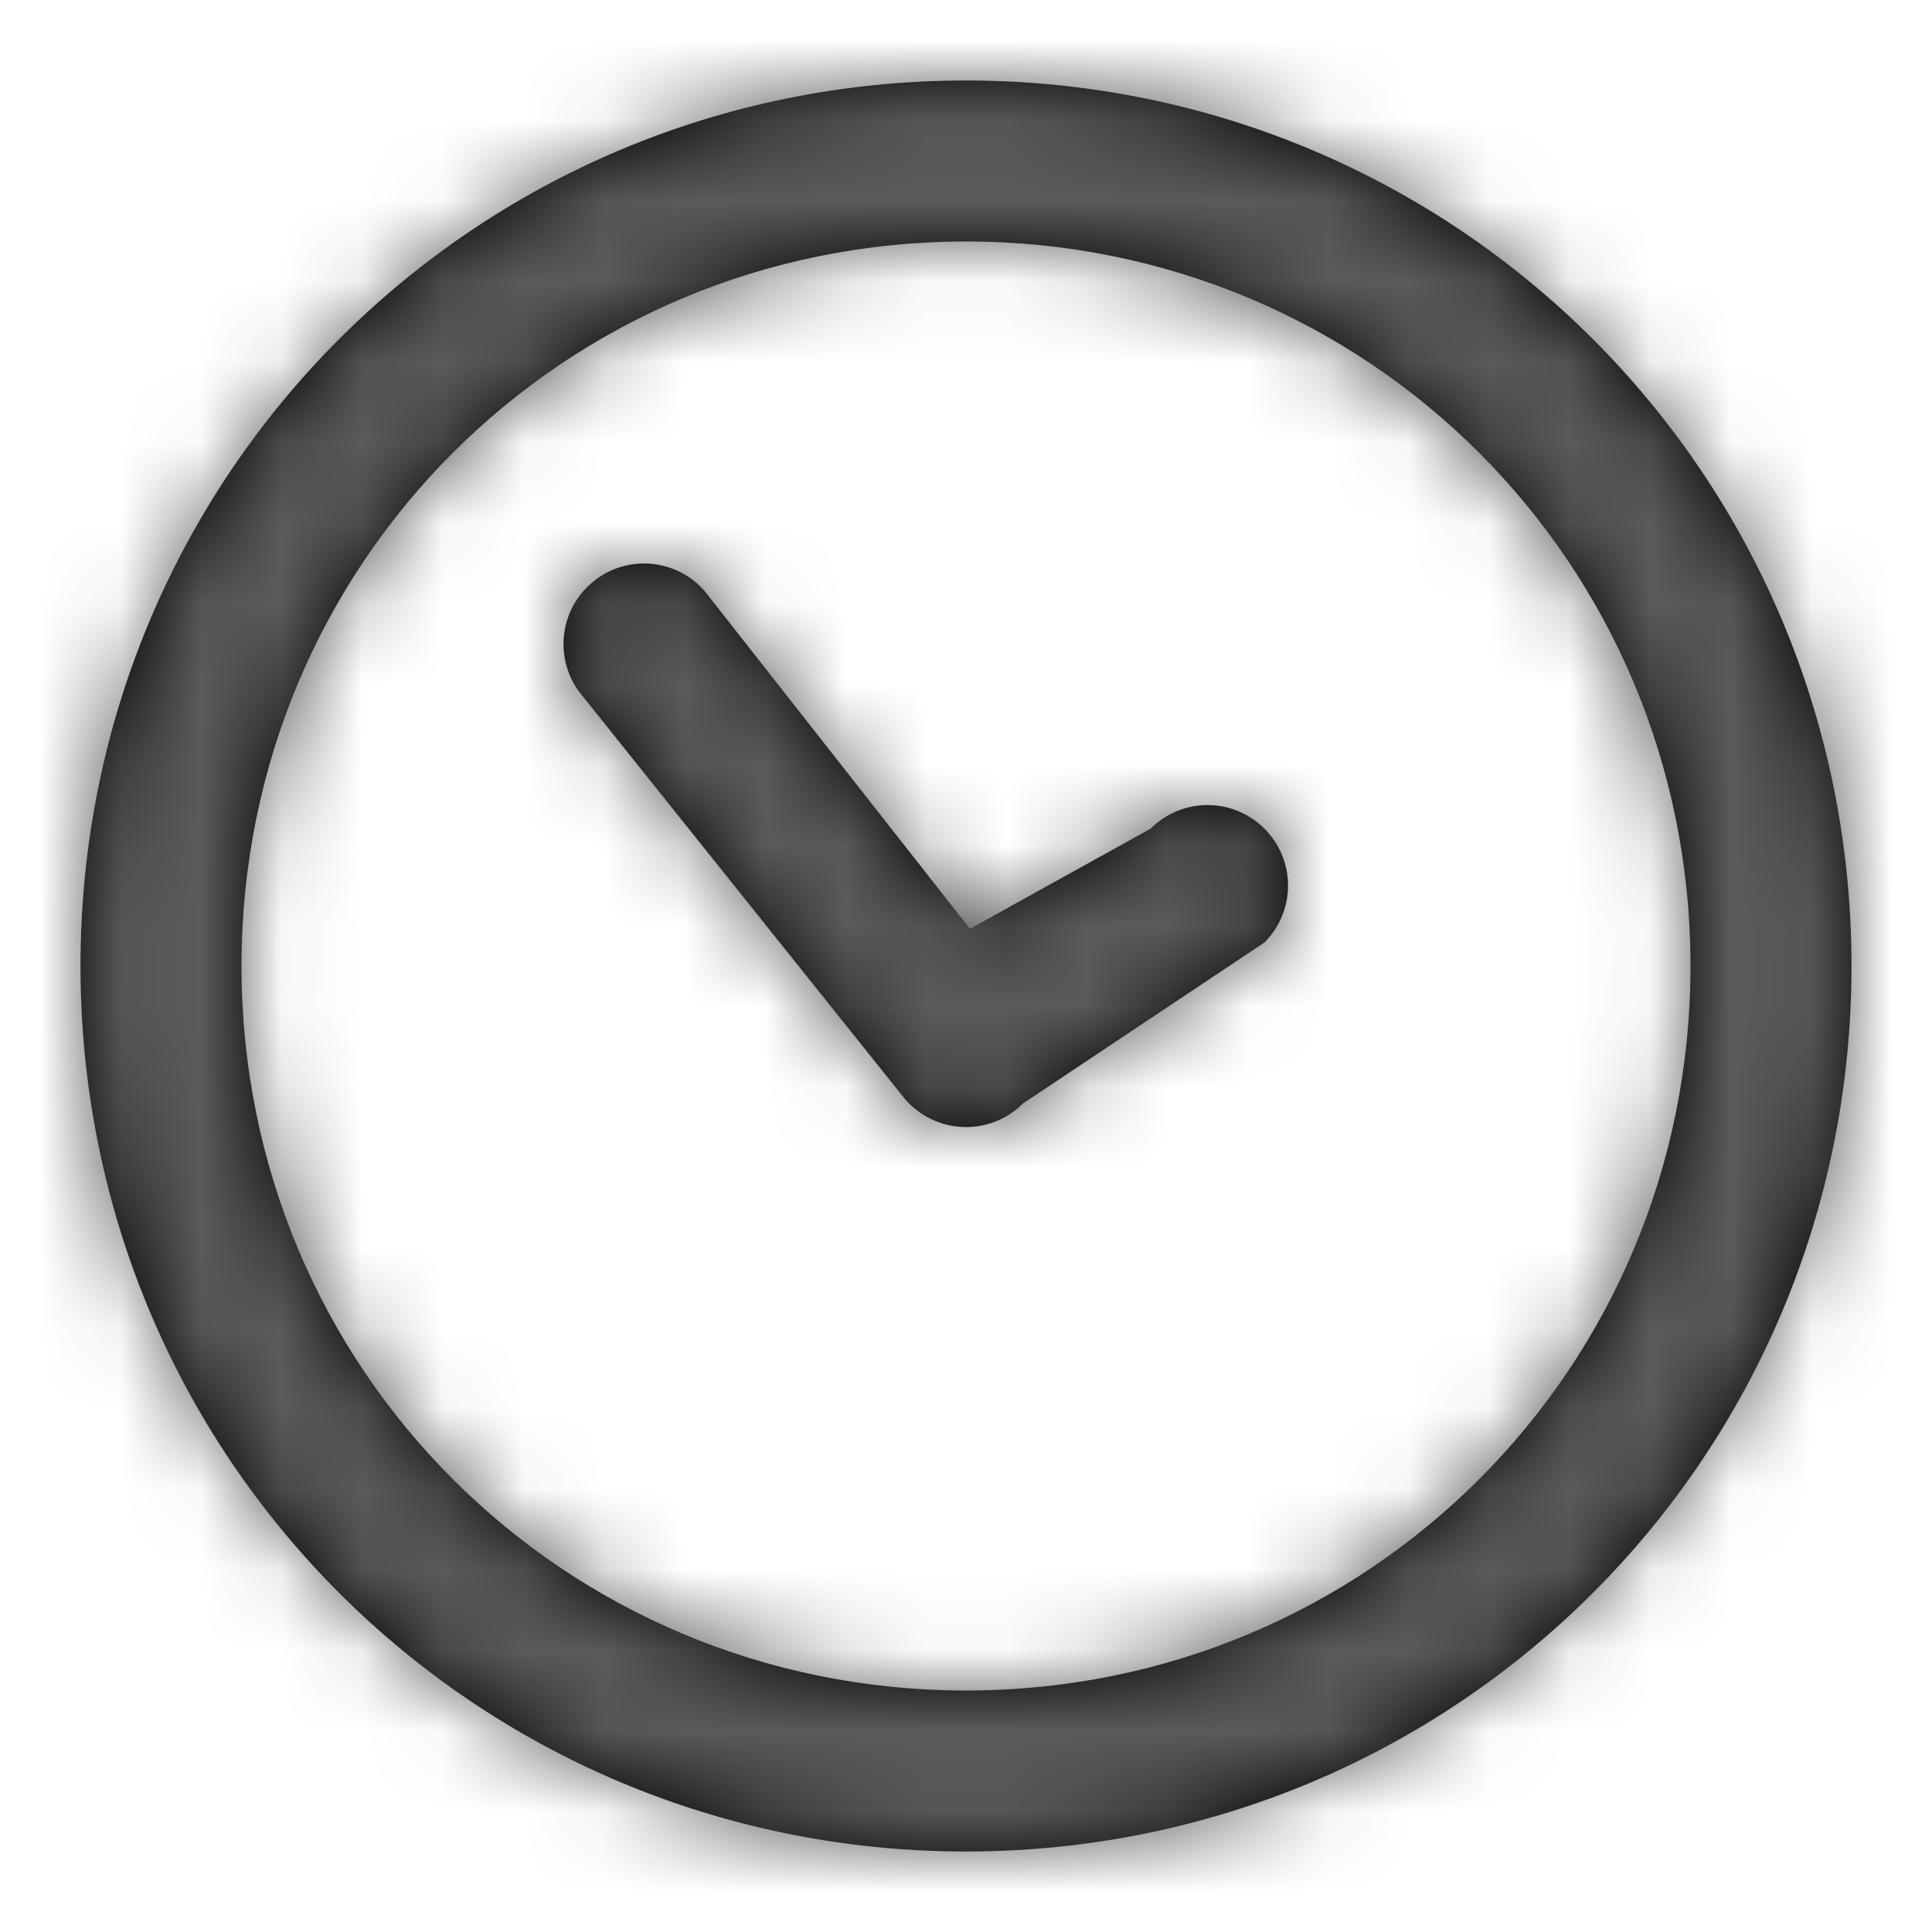 <svg xmlns="http://www.w3.org/2000/svg" xmlns:xlink="http://www.w3.org/1999/xlink" width="24" height="24">
  <defs>
    <path id="pending-a" d="M11,20 C6,20 2,16 2,11 C2,6 6,2 11,2 C16,2 20,6 20,11 C20,16 16,20 11,20 M11,0 C17.1,0 22,4.9 22,11 C22,17.1 17.1,22 11,22 C4.9,22 0,17.1 0,11 C0,4.9 4.9,0 11,0 Z M11.049,10.538 L7.753,6.342 C7.389,5.925 6.756,5.884 6.342,6.248 C5.926,6.612 5.884,7.243 6.247,7.659 L10.247,12.659 C10.43,12.867 10.69,12.991 10.967,13 C10.978,13.001 10.989,13.001 11,13.001 C11.265,13.001 11.52,12.896 11.707,12.708 L14.707,10.708 C15.098,10.317 15.098,9.684 14.707,9.294 C14.316,8.903 13.684,8.903 13.293,9.294 L11.049,10.538 Z"/>
  </defs>
  <g fill="none" fill-rule="evenodd" transform="translate(1 1)">
    <mask id="pending-b" fill="#fff">
      <use xlink:href="#pending-a"/>
    </mask>
    <use fill="#000" xlink:href="#pending-a"/>
    <g fill="#5A5A5A" mask="url(#pending-b)">
      <rect width="30" height="30" transform="translate(-2 -1)"/>
    </g>
  </g>
</svg>
